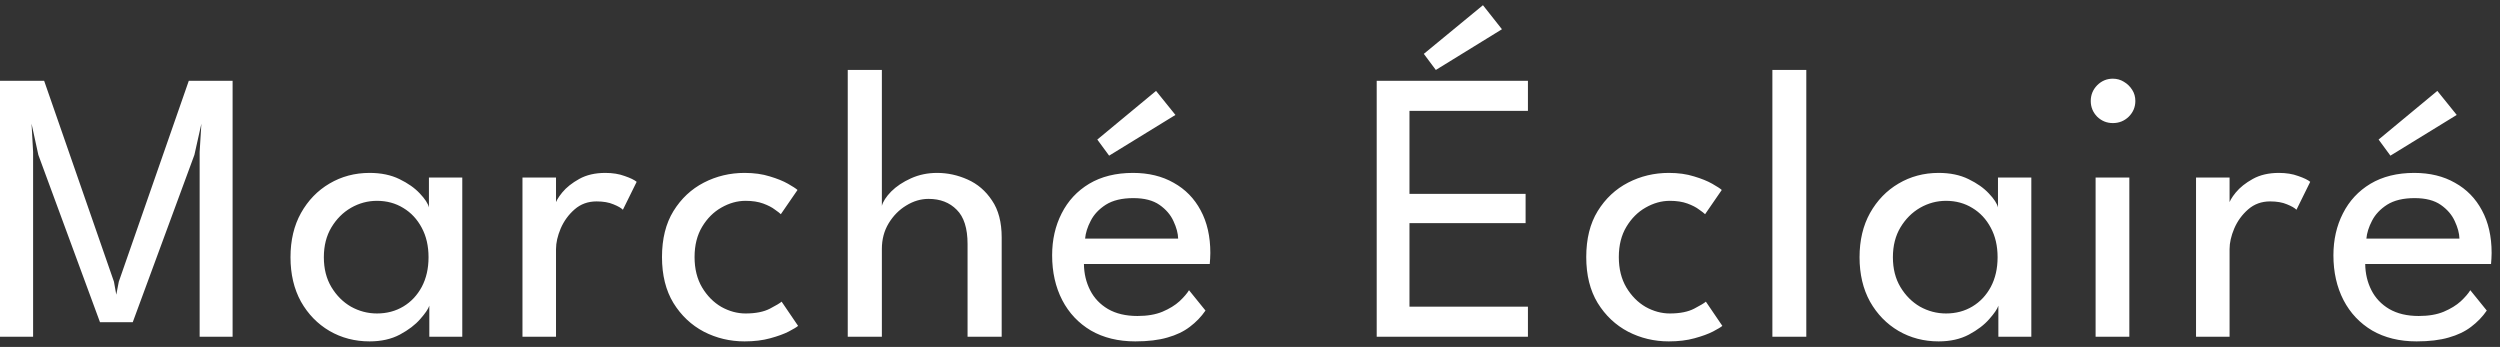 <svg width="245" height="34" viewBox="0 0 245 34" fill="none" xmlns="http://www.w3.org/2000/svg">
<rect x="0" y="0" width="245" height="34" fill="#333333" stroke="none"/>
<path d="M22.795 7.92V33H19.565V14.893L19.736 12.119L19.052 15.178L13.01 31.575H9.799L3.757 15.178L3.092 12.119L3.244 14.893V33H-0.005V7.92H4.327L11.167 27.604L11.395 28.877L11.642 27.604L18.501 7.92H22.795ZM42.073 33V29.96C41.971 30.277 41.674 30.714 41.18 31.271C40.698 31.828 40.033 32.335 39.185 32.791C38.349 33.234 37.361 33.456 36.221 33.456C34.777 33.456 33.466 33.114 32.288 32.43C31.122 31.746 30.191 30.79 29.495 29.561C28.811 28.32 28.469 26.869 28.469 25.21C28.469 23.551 28.811 22.107 29.495 20.878C30.191 19.637 31.122 18.674 32.288 17.99C33.466 17.293 34.777 16.945 36.221 16.945C37.348 16.945 38.323 17.148 39.147 17.553C39.983 17.958 40.648 18.427 41.142 18.959C41.648 19.491 41.946 19.947 42.035 20.327V17.401H45.303V33H42.073ZM31.737 25.21C31.737 26.337 31.984 27.313 32.478 28.136C32.972 28.959 33.611 29.599 34.397 30.055C35.195 30.498 36.043 30.72 36.943 30.72C37.905 30.72 38.767 30.492 39.527 30.036C40.287 29.58 40.888 28.94 41.332 28.117C41.775 27.281 41.997 26.312 41.997 25.21C41.997 24.108 41.775 23.145 41.332 22.322C40.888 21.486 40.287 20.84 39.527 20.384C38.767 19.915 37.905 19.681 36.943 19.681C36.043 19.681 35.195 19.909 34.397 20.365C33.611 20.821 32.972 21.461 32.478 22.284C31.984 23.107 31.737 24.083 31.737 25.21ZM54.489 33H51.202V17.401H54.489V20.099H54.394C54.457 19.77 54.692 19.358 55.097 18.864C55.502 18.37 56.06 17.927 56.769 17.534C57.478 17.141 58.327 16.945 59.315 16.945C60.037 16.945 60.67 17.046 61.215 17.249C61.772 17.439 62.165 17.629 62.393 17.819L61.044 20.555C60.867 20.378 60.556 20.2 60.113 20.023C59.67 19.833 59.119 19.738 58.46 19.738C57.624 19.738 56.908 19.998 56.313 20.517C55.718 21.036 55.262 21.663 54.945 22.398C54.641 23.12 54.489 23.791 54.489 24.412V33ZM73.064 30.72C74.052 30.72 74.85 30.562 75.458 30.245C76.066 29.928 76.446 29.7 76.598 29.561L78.213 31.936C78.087 32.05 77.783 32.234 77.301 32.487C76.833 32.728 76.225 32.949 75.477 33.152C74.743 33.355 73.907 33.456 72.969 33.456C71.538 33.456 70.208 33.139 68.979 32.506C67.751 31.86 66.756 30.923 65.996 29.694C65.249 28.465 64.875 26.964 64.875 25.191C64.875 23.405 65.249 21.904 65.996 20.688C66.756 19.459 67.751 18.528 68.979 17.895C70.208 17.262 71.538 16.945 72.969 16.945C73.894 16.945 74.717 17.059 75.439 17.287C76.161 17.502 76.757 17.743 77.225 18.009C77.694 18.275 78.004 18.478 78.156 18.617L76.522 20.992C76.421 20.891 76.225 20.739 75.933 20.536C75.655 20.321 75.275 20.124 74.793 19.947C74.312 19.77 73.736 19.681 73.064 19.681C72.254 19.681 71.462 19.903 70.689 20.346C69.929 20.777 69.302 21.404 68.808 22.227C68.314 23.05 68.067 24.038 68.067 25.191C68.067 26.344 68.314 27.338 68.808 28.174C69.302 28.997 69.929 29.631 70.689 30.074C71.462 30.505 72.254 30.72 73.064 30.72ZM91.838 16.945C92.864 16.945 93.858 17.16 94.821 17.591C95.796 18.022 96.594 18.706 97.215 19.643C97.848 20.568 98.165 21.777 98.165 23.272V33H94.821V23.918C94.821 22.373 94.466 21.252 93.757 20.555C93.06 19.846 92.142 19.491 91.002 19.491C90.242 19.491 89.513 19.706 88.817 20.137C88.12 20.555 87.544 21.138 87.088 21.885C86.644 22.62 86.423 23.456 86.423 24.393V33H83.079V6.856H86.423V20.175C86.537 19.744 86.841 19.276 87.335 18.769C87.841 18.262 88.487 17.832 89.273 17.477C90.058 17.122 90.913 16.945 91.838 16.945ZM106.225 25.875C106.237 26.812 106.44 27.667 106.833 28.44C107.225 29.213 107.808 29.827 108.581 30.283C109.366 30.739 110.329 30.967 111.469 30.967C112.431 30.967 113.248 30.828 113.92 30.549C114.604 30.258 115.161 29.916 115.592 29.523C116.022 29.118 116.333 28.757 116.523 28.44L118.138 30.435C117.72 31.043 117.207 31.575 116.599 32.031C116.003 32.487 115.275 32.835 114.414 33.076C113.552 33.329 112.501 33.456 111.26 33.456C109.588 33.456 108.137 33.101 106.909 32.392C105.693 31.67 104.755 30.676 104.097 29.409C103.438 28.13 103.109 26.667 103.109 25.02C103.109 23.5 103.419 22.132 104.04 20.916C104.66 19.687 105.56 18.718 106.738 18.009C107.928 17.3 109.36 16.945 111.032 16.945C112.564 16.945 113.894 17.268 115.022 17.914C116.162 18.547 117.042 19.447 117.663 20.612C118.296 21.777 118.613 23.171 118.613 24.792C118.613 24.893 118.606 25.077 118.594 25.343C118.581 25.596 118.568 25.774 118.556 25.875H106.225ZM115.459 23.386C115.446 22.867 115.294 22.297 115.003 21.676C114.724 21.055 114.268 20.523 113.635 20.08C113.001 19.637 112.146 19.415 111.07 19.415C109.955 19.415 109.056 19.63 108.372 20.061C107.7 20.492 107.206 21.017 106.89 21.638C106.573 22.246 106.389 22.829 106.339 23.386H115.459ZM108.695 15.254L107.536 13.677L113.293 8.908L115.193 11.264L108.695 15.254ZM134.917 7.92H149.737V10.865H138.128V18.997H149.509V21.866H138.128V30.055H149.737V33H134.917V7.92ZM140.712 6.856L139.534 5.279L145.329 0.51L147.191 2.866L140.712 6.856ZM163.641 30.72C164.629 30.72 165.427 30.562 166.035 30.245C166.643 29.928 167.023 29.7 167.175 29.561L168.79 31.936C168.663 32.05 168.359 32.234 167.878 32.487C167.409 32.728 166.801 32.949 166.054 33.152C165.319 33.355 164.483 33.456 163.546 33.456C162.114 33.456 160.784 33.139 159.556 32.506C158.327 31.86 157.333 30.923 156.573 29.694C155.825 28.465 155.452 26.964 155.452 25.191C155.452 23.405 155.825 21.904 156.573 20.688C157.333 19.459 158.327 18.528 159.556 17.895C160.784 17.262 162.114 16.945 163.546 16.945C164.47 16.945 165.294 17.059 166.016 17.287C166.738 17.502 167.333 17.743 167.802 18.009C168.27 18.275 168.581 18.478 168.733 18.617L167.099 20.992C166.997 20.891 166.801 20.739 166.51 20.536C166.231 20.321 165.851 20.124 165.37 19.947C164.888 19.77 164.312 19.681 163.641 19.681C162.83 19.681 162.038 19.903 161.266 20.346C160.506 20.777 159.879 21.404 159.385 22.227C158.891 23.05 158.644 24.038 158.644 25.191C158.644 26.344 158.891 27.338 159.385 28.174C159.879 28.997 160.506 29.631 161.266 30.074C162.038 30.505 162.83 30.72 163.641 30.72ZM177.018 33H173.693V6.856H177.018V33ZM195.84 33V29.96C195.739 30.277 195.441 30.714 194.947 31.271C194.466 31.828 193.801 32.335 192.952 32.791C192.116 33.234 191.128 33.456 189.988 33.456C188.544 33.456 187.233 33.114 186.055 32.43C184.89 31.746 183.959 30.79 183.262 29.561C182.578 28.32 182.236 26.869 182.236 25.21C182.236 23.551 182.578 22.107 183.262 20.878C183.959 19.637 184.89 18.674 186.055 17.99C187.233 17.293 188.544 16.945 189.988 16.945C191.116 16.945 192.091 17.148 192.914 17.553C193.75 17.958 194.415 18.427 194.909 18.959C195.416 19.491 195.714 19.947 195.802 20.327V17.401H199.07V33H195.84ZM185.504 25.21C185.504 26.337 185.751 27.313 186.245 28.136C186.739 28.959 187.379 29.599 188.164 30.055C188.962 30.498 189.811 30.72 190.71 30.72C191.673 30.72 192.534 30.492 193.294 30.036C194.054 29.58 194.656 28.94 195.099 28.117C195.543 27.281 195.764 26.312 195.764 25.21C195.764 24.108 195.543 23.145 195.099 22.322C194.656 21.486 194.054 20.84 193.294 20.384C192.534 19.915 191.673 19.681 190.71 19.681C189.811 19.681 188.962 19.909 188.164 20.365C187.379 20.821 186.739 21.461 186.245 22.284C185.751 23.107 185.504 24.083 185.504 25.21ZM205.369 33V17.401H208.675V33H205.369ZM207.06 12.062C206.465 12.062 205.952 11.853 205.521 11.435C205.103 11.004 204.894 10.491 204.894 9.896C204.894 9.301 205.103 8.788 205.521 8.357C205.952 7.926 206.465 7.711 207.06 7.711C207.453 7.711 207.814 7.812 208.143 8.015C208.485 8.218 208.757 8.484 208.96 8.813C209.163 9.13 209.264 9.491 209.264 9.896C209.264 10.491 209.049 11.004 208.618 11.435C208.187 11.853 207.668 12.062 207.06 12.062ZM218.498 33H215.211V17.401H218.498V20.099H218.403C218.466 19.77 218.7 19.358 219.106 18.864C219.511 18.37 220.068 17.927 220.778 17.534C221.487 17.141 222.336 16.945 223.324 16.945C224.046 16.945 224.679 17.046 225.224 17.249C225.781 17.439 226.174 17.629 226.402 17.819L225.053 20.555C224.875 20.378 224.565 20.2 224.122 20.023C223.678 19.833 223.127 19.738 222.469 19.738C221.633 19.738 220.917 19.998 220.322 20.517C219.726 21.036 219.27 21.663 218.954 22.398C218.65 23.12 218.498 23.791 218.498 24.412V33ZM231.791 25.875C231.804 26.812 232.006 27.667 232.399 28.44C232.792 29.213 233.374 29.827 234.147 30.283C234.932 30.739 235.895 30.967 237.035 30.967C237.998 30.967 238.815 30.828 239.486 30.549C240.17 30.258 240.727 29.916 241.158 29.523C241.589 29.118 241.899 28.757 242.089 28.44L243.704 30.435C243.286 31.043 242.773 31.575 242.165 32.031C241.57 32.487 240.841 32.835 239.98 33.076C239.119 33.329 238.067 33.456 236.826 33.456C235.154 33.456 233.704 33.101 232.475 32.392C231.259 31.67 230.322 30.676 229.663 29.409C229.004 28.13 228.675 26.667 228.675 25.02C228.675 23.5 228.985 22.132 229.606 20.916C230.227 19.687 231.126 18.718 232.304 18.009C233.495 17.3 234.926 16.945 236.598 16.945C238.131 16.945 239.461 17.268 240.588 17.914C241.728 18.547 242.608 19.447 243.229 20.612C243.862 21.777 244.179 23.171 244.179 24.792C244.179 24.893 244.173 25.077 244.16 25.343C244.147 25.596 244.135 25.774 244.122 25.875H231.791ZM241.025 23.386C241.012 22.867 240.86 22.297 240.569 21.676C240.29 21.055 239.834 20.523 239.201 20.08C238.568 19.637 237.713 19.415 236.636 19.415C235.521 19.415 234.622 19.63 233.938 20.061C233.267 20.492 232.773 21.017 232.456 21.638C232.139 22.246 231.956 22.829 231.905 23.386H241.025ZM234.261 15.254L233.102 13.677L238.859 8.908L240.759 11.264L234.261 15.254Z" fill="white"/>
</svg>
